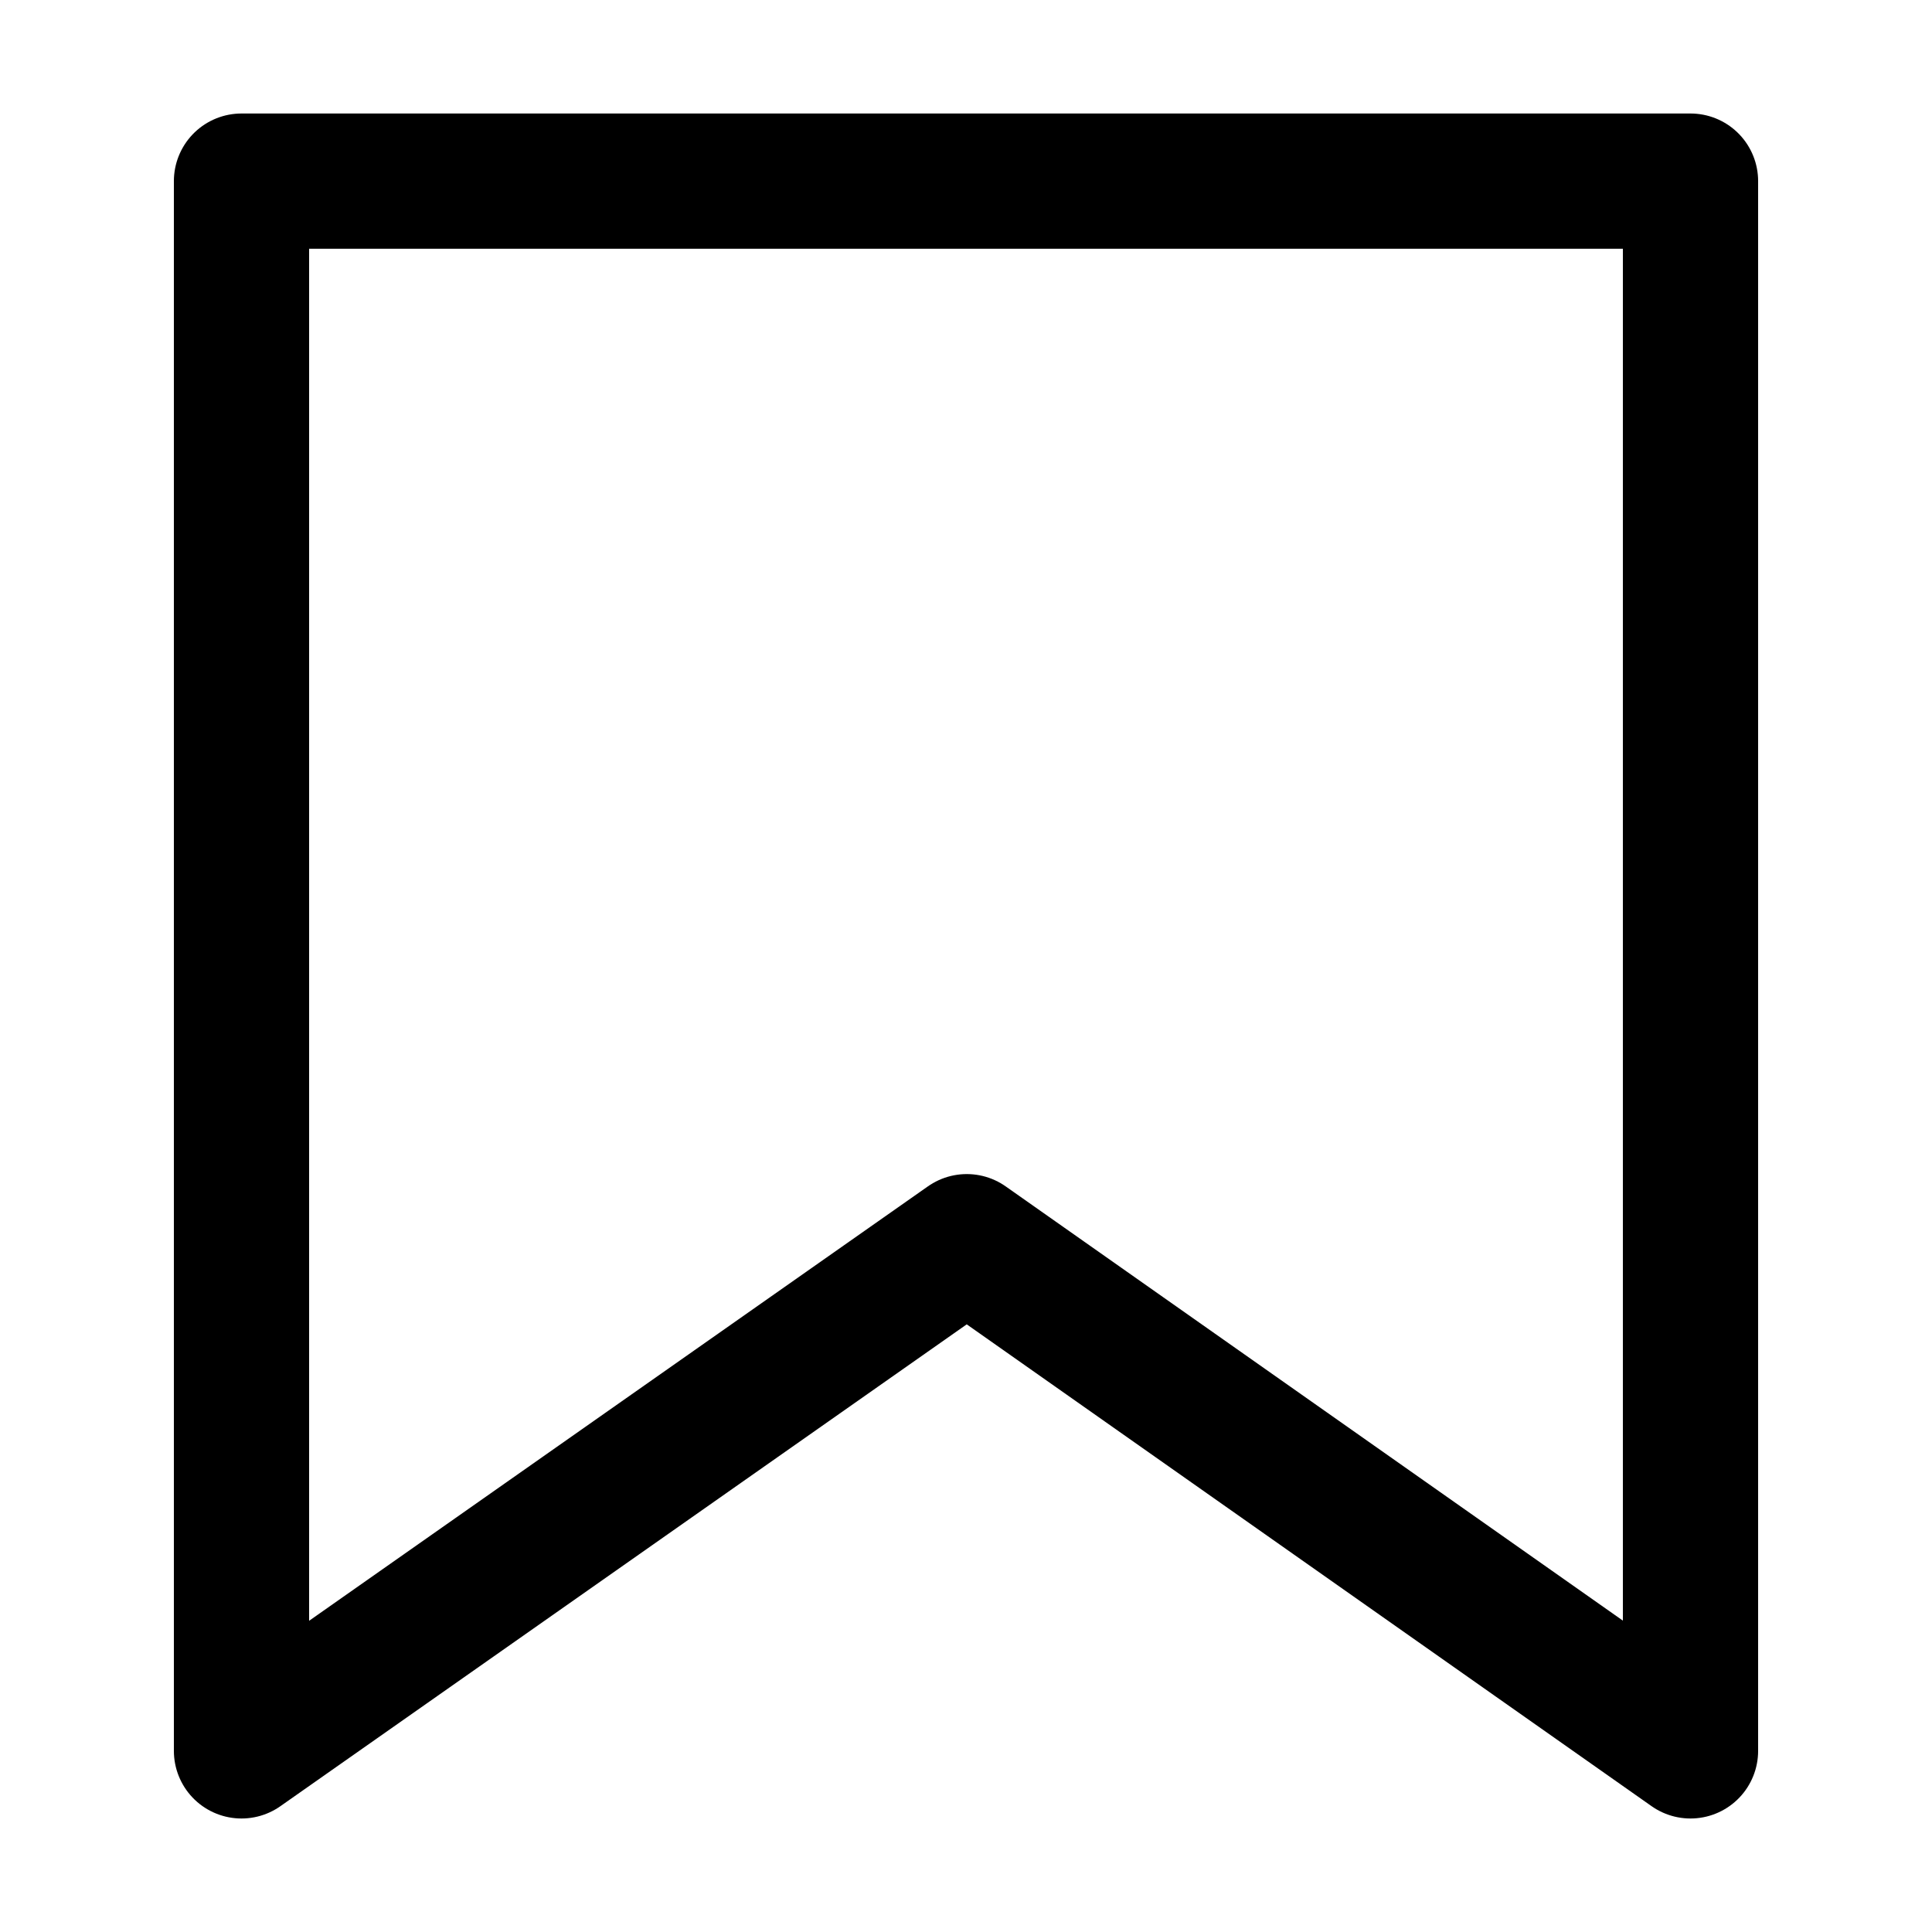 <svg width="20" height="20" viewBox="0 0 20 20" fill="none" xmlns="http://www.w3.org/2000/svg">
<rect width="20" height="20" fill="white"/>
<path d="M17.5 18.125L10.008 12.854L2.5 18.125V1.875H17.5V18.125Z" stroke="black" stroke-width="1.4" stroke-miterlimit="10" stroke-linejoin="round"/>
</svg>
